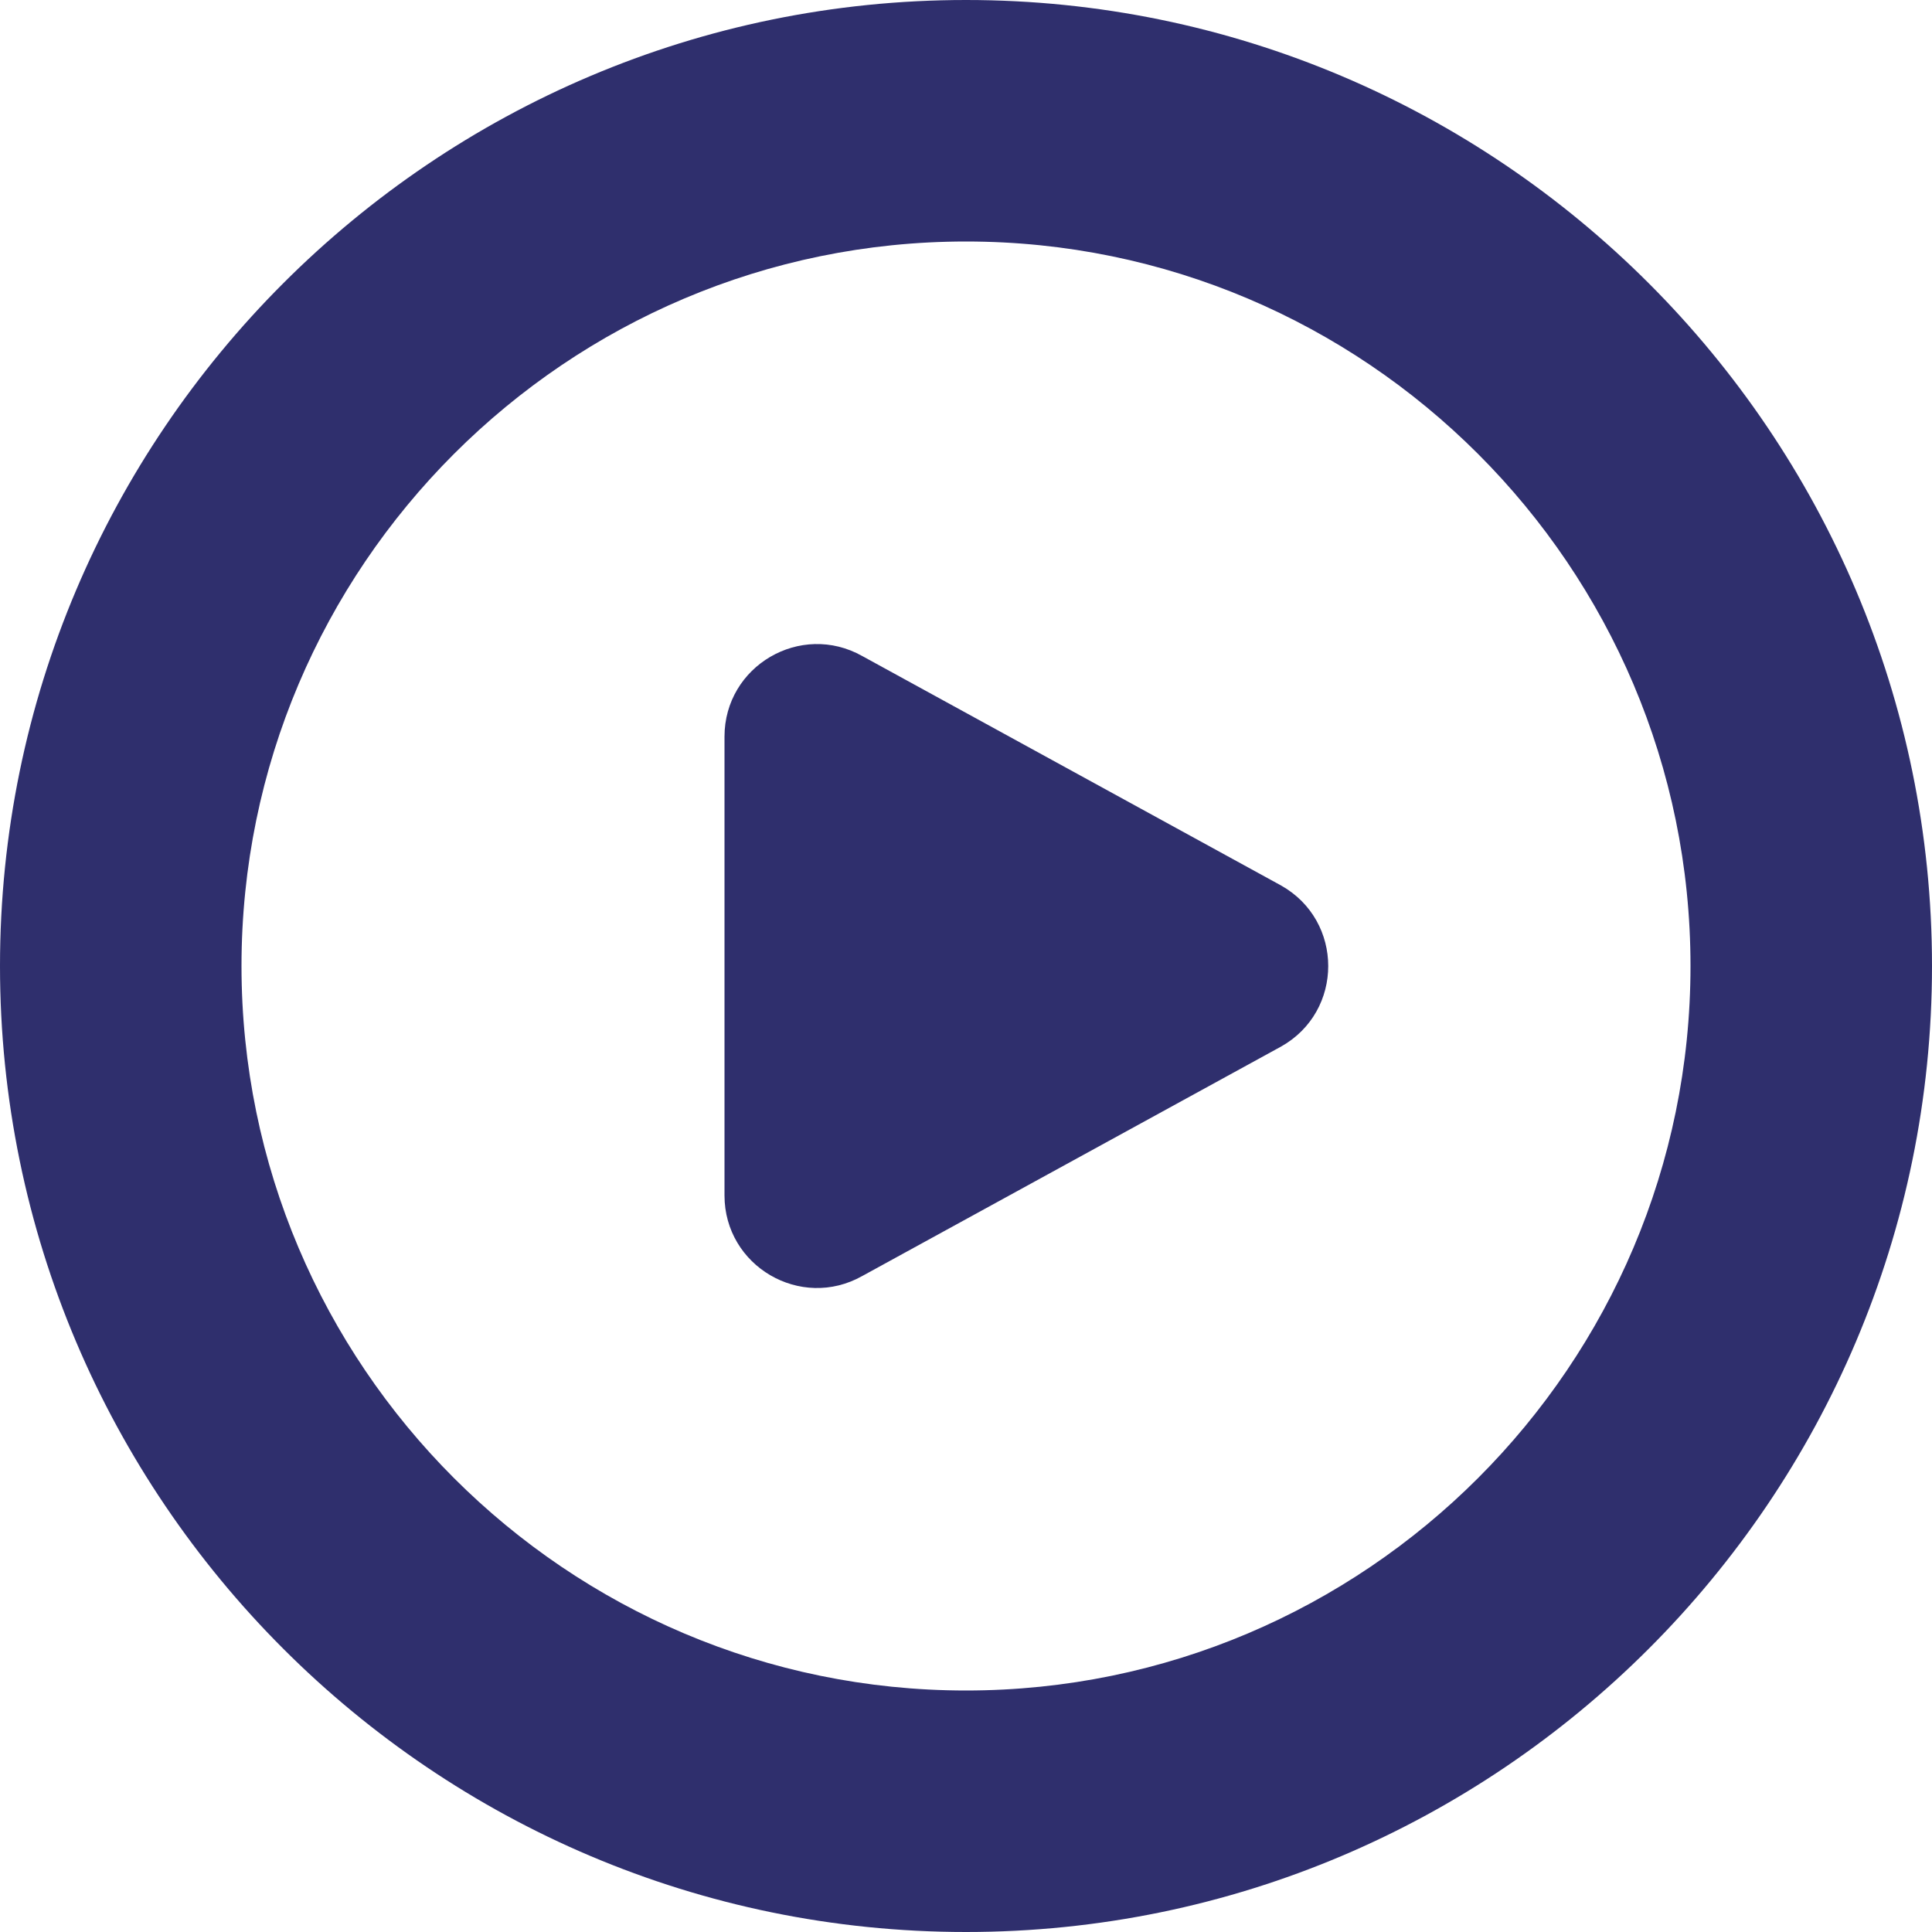 <svg width="40" height="40" viewBox="0 0 40 40" fill="none" xmlns="http://www.w3.org/2000/svg">
<g clip-path="url(#clip0_227_260)">
<path d="M20 0C8.972 0 0 8.972 0 20C0 31.028 8.972 40 20 40C31.028 40 40 31.028 40 20C40 8.972 31.028 0 20 0ZM20 35C11.728 35 5 28.27 5 20C5 11.73 11.728 5 20 5C28.272 5 35 11.73 35 20C35 28.27 28.272 35 20 35ZM26.523 21.668L17.853 26.418C16.577 27.137 15 26.213 15 24.75V15.252C15 13.787 16.577 12.865 17.853 13.583L26.523 18.333C27.825 19.065 27.825 20.937 26.523 21.668Z" fill="#2F2F6D"/>
</g>
<defs>
<clipPath id="clip0_227_260">
<rect width="40" height="40" fill="white"/>
</clipPath>
</defs>
</svg>
